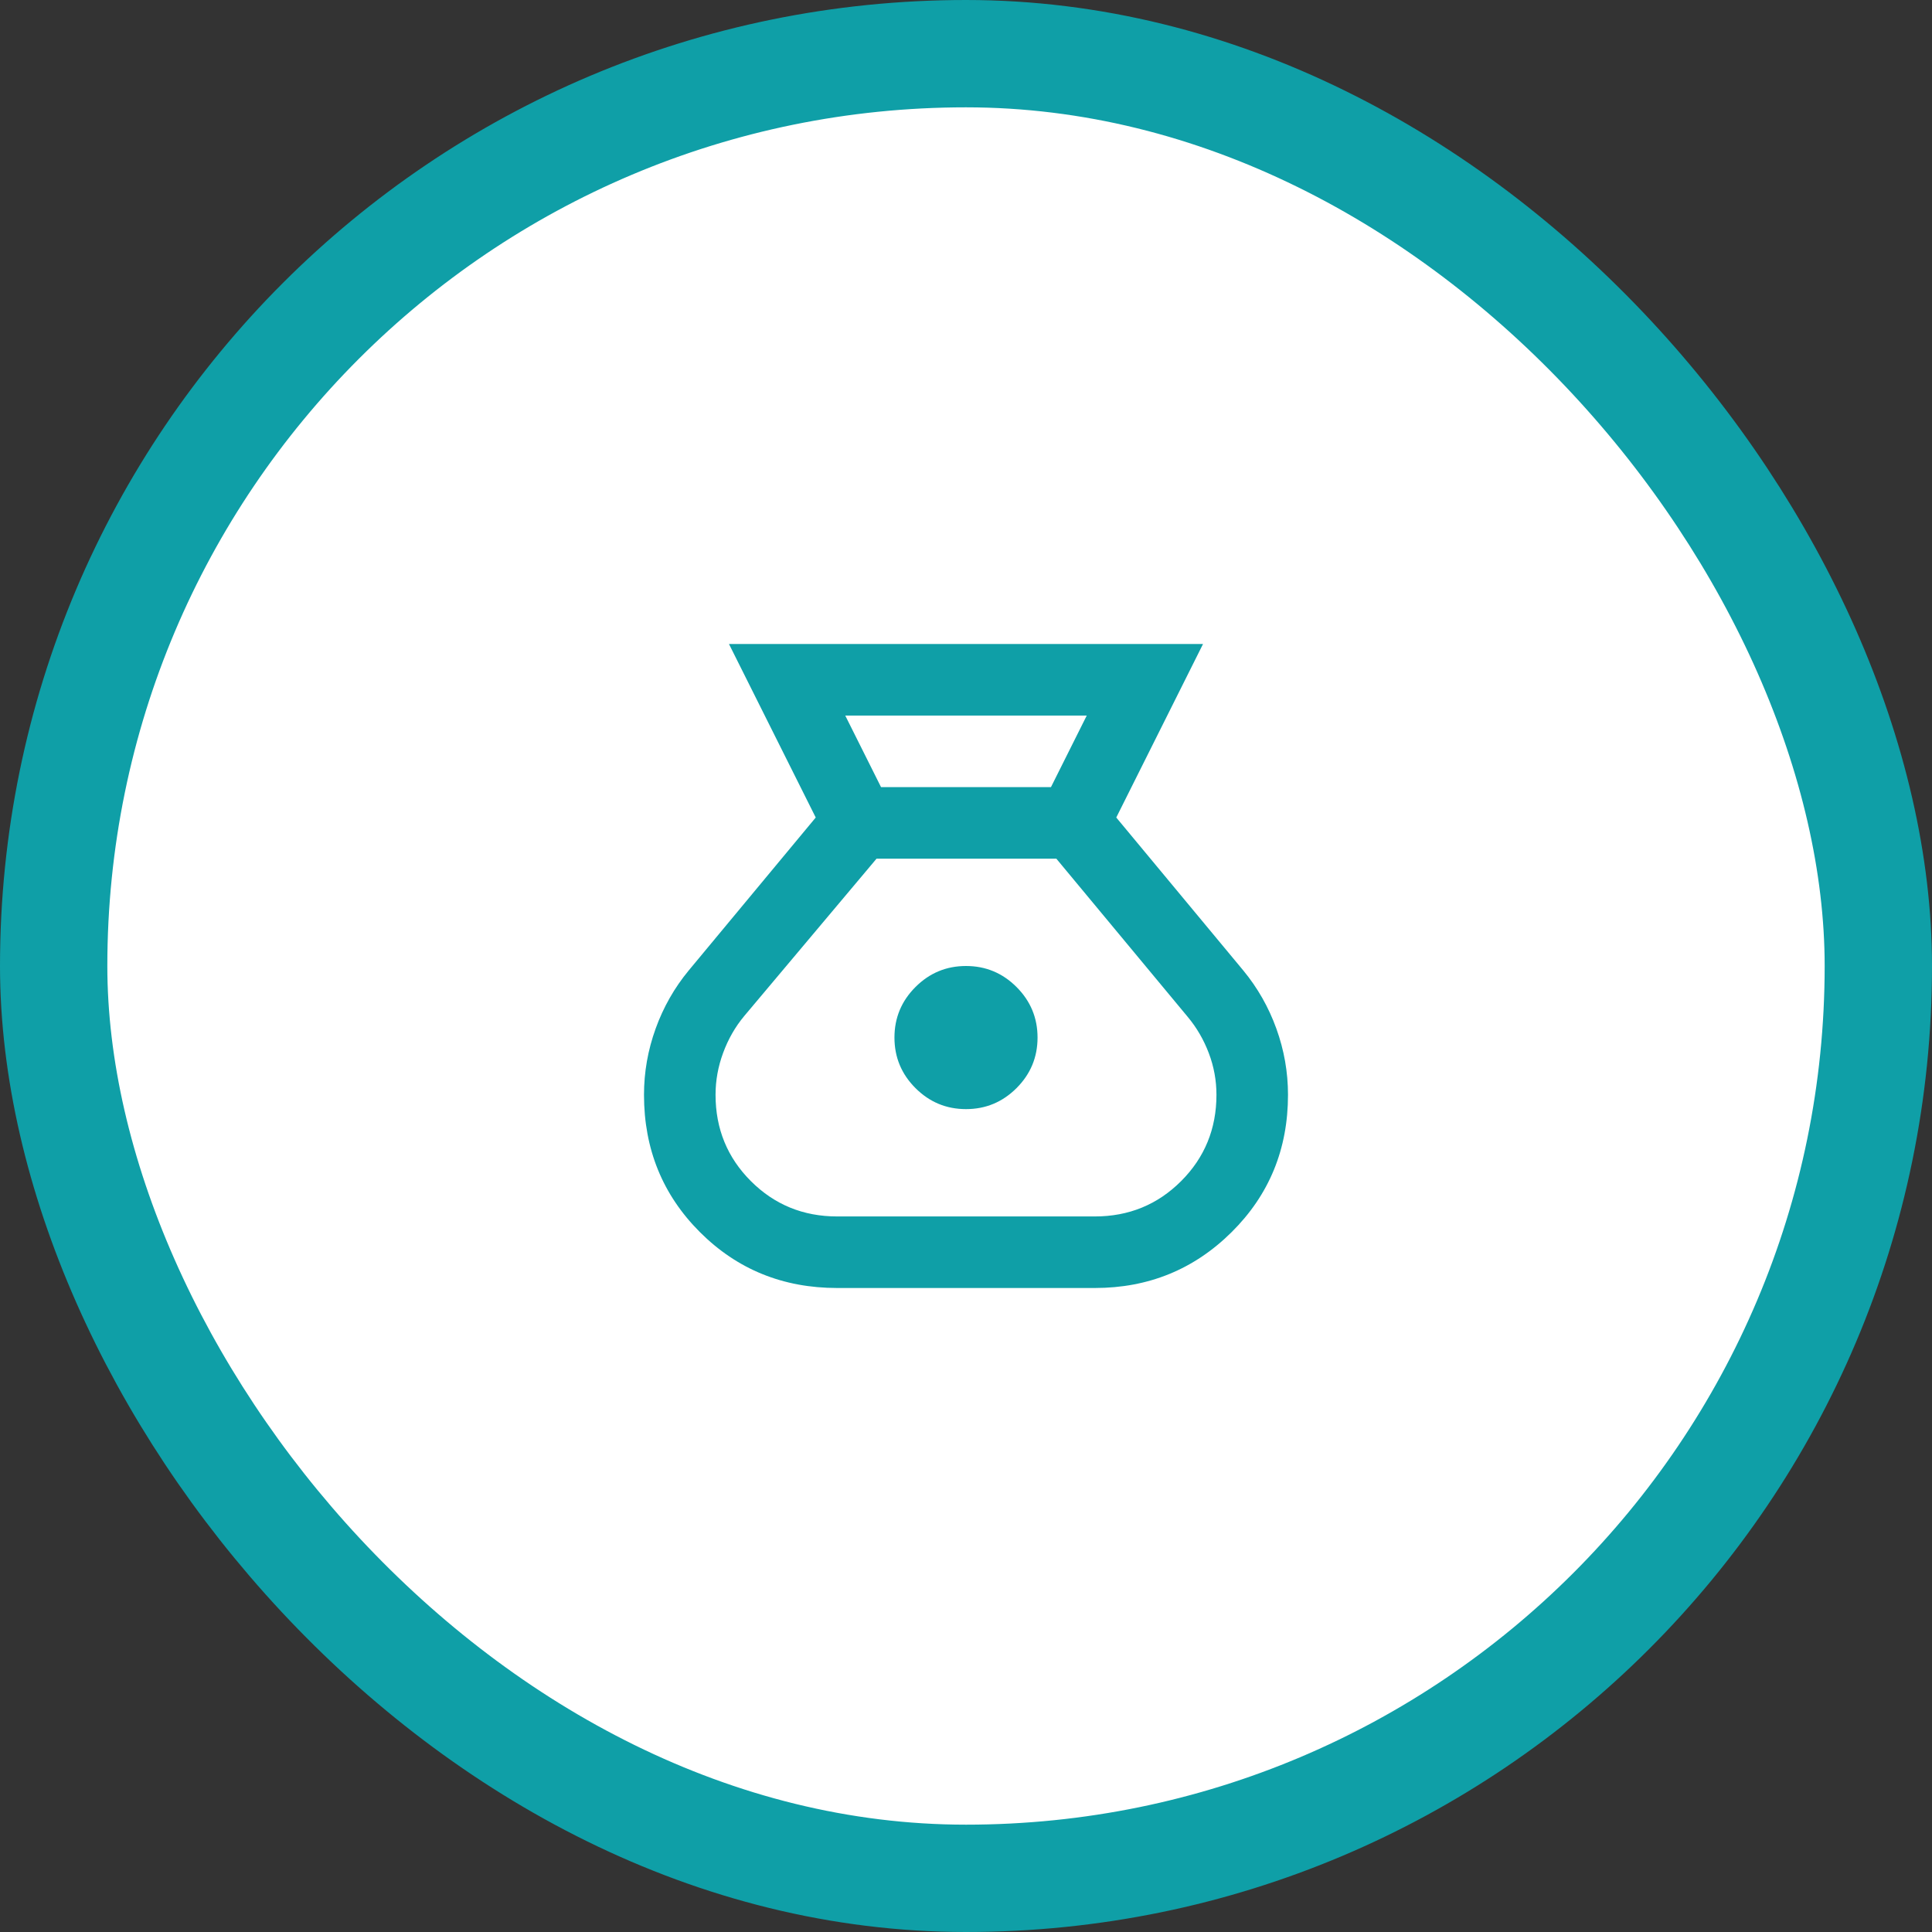 <?xml version="1.0" encoding="UTF-8"?>
<svg xmlns="http://www.w3.org/2000/svg" width="90" height="90" viewBox="0 0 90 90" fill="none">
  <rect x="0" y="0" width="90" height="90" fill="#333333" stroke="none"/>
  <rect x="2.5" y="2.5" width="85" height="85" rx="42.5" fill="white"></rect>
  <rect x="2.5" y="2.5" width="85" height="85" rx="42.5" stroke="#0F9FA7" stroke-width="5"></rect>
  <mask id="mask0_1_2" style="mask-type:alpha" maskUnits="userSpaceOnUse" x="25" y="25" width="40" height="40">
    <rect x="25" y="25" width="40" height="40" fill="#D9D9D9"></rect>
  </mask>
  <g mask="url(#mask0_1_2)">
    <path d="M39 60C36.472 60 34.34 59.132 32.604 57.396C30.868 55.66 30 53.528 30 51C30 49.944 30.181 48.917 30.542 47.917C30.903 46.917 31.417 46.014 32.083 45.208L38 38.083L33.958 30H56.042L52 38.083L57.917 45.208C58.583 46.014 59.097 46.917 59.458 47.917C59.819 48.917 60 49.944 60 51C60 53.528 59.125 55.66 57.375 57.396C55.625 59.132 53.5 60 51 60H39ZM45 51.667C44.083 51.667 43.299 51.34 42.646 50.688C41.993 50.035 41.667 49.25 41.667 48.333C41.667 47.417 41.993 46.632 42.646 45.979C43.299 45.326 44.083 45 45 45C45.917 45 46.701 45.326 47.354 45.979C48.007 46.632 48.333 47.417 48.333 48.333C48.333 49.25 48.007 50.035 47.354 50.688C46.701 51.34 45.917 51.667 45 51.667ZM41.042 36.667H48.958L50.625 33.333H39.375L41.042 36.667ZM39 56.667H51C52.583 56.667 53.924 56.118 55.021 55.021C56.118 53.924 56.667 52.583 56.667 51C56.667 50.333 56.549 49.688 56.312 49.062C56.076 48.438 55.75 47.875 55.333 47.375L49.208 40H40.833L34.667 47.333C34.25 47.833 33.924 48.403 33.688 49.042C33.451 49.681 33.333 50.333 33.333 51C33.333 52.583 33.882 53.924 34.979 55.021C36.076 56.118 37.417 56.667 39 56.667Z" fill="#0F9FA7"></path>
  </g>
</svg>
